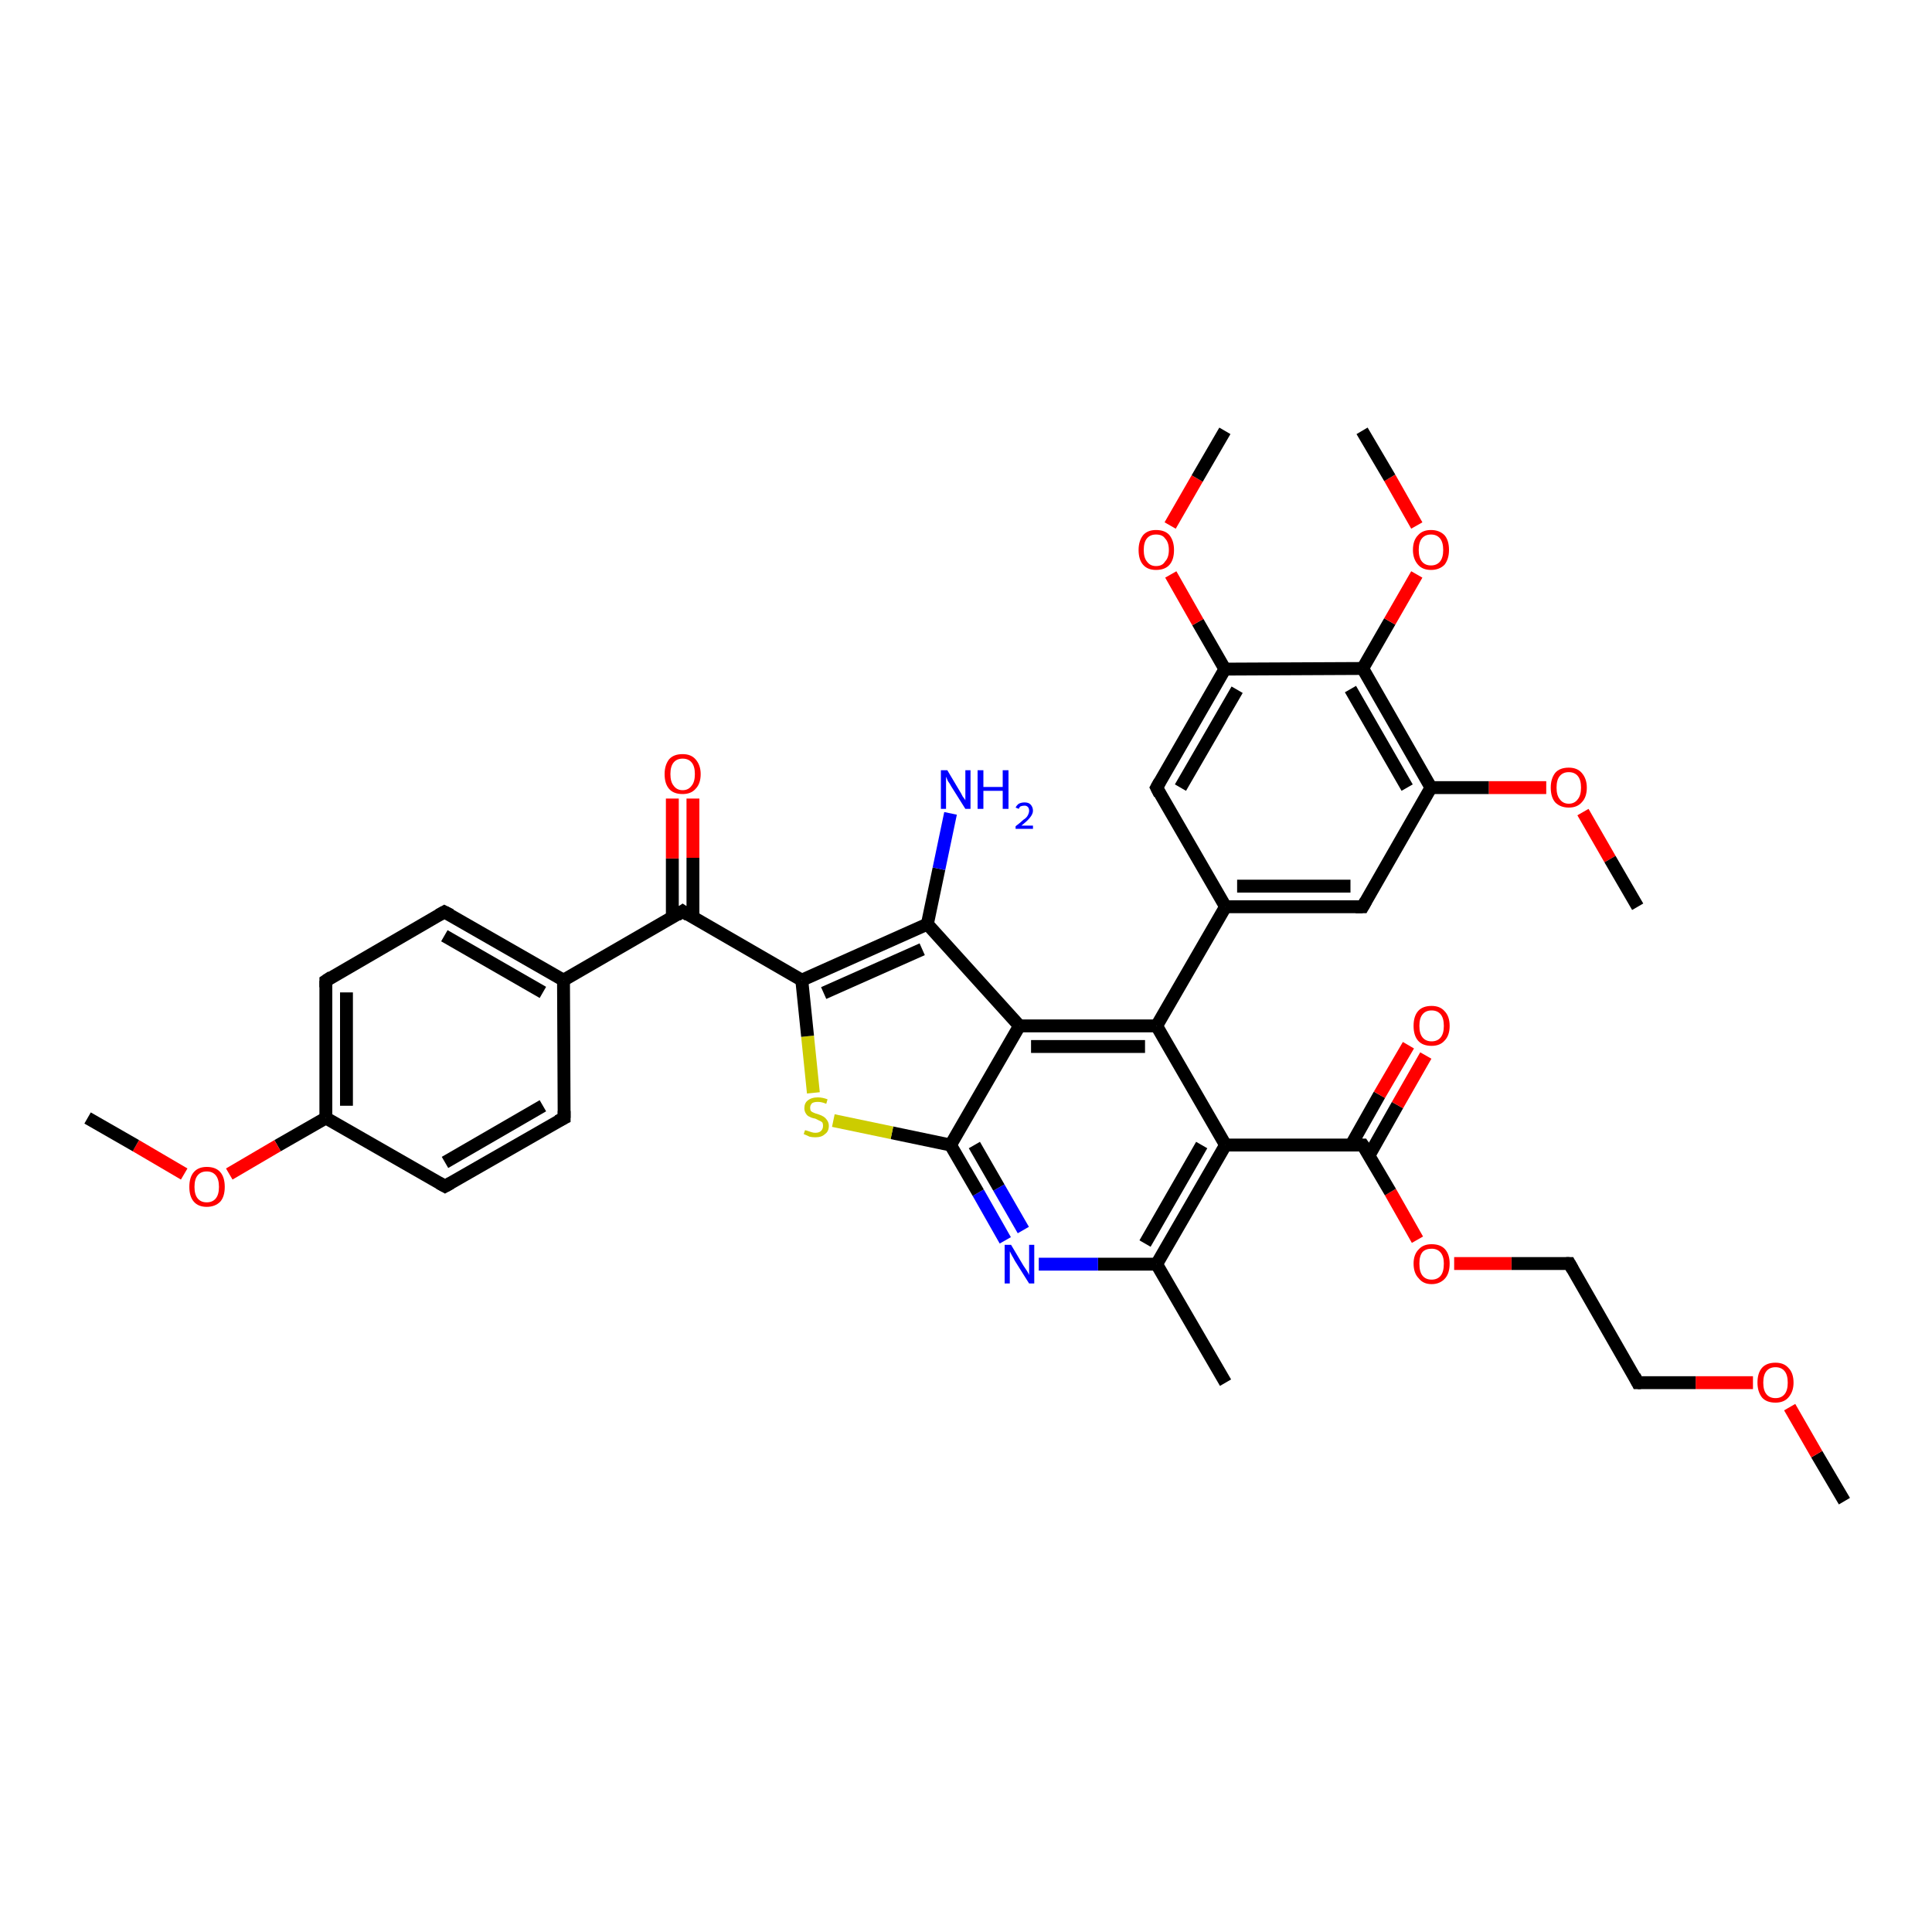 <?xml version='1.0' encoding='iso-8859-1'?>
<svg version='1.1' baseProfile='full'
              xmlns='http://www.w3.org/2000/svg'
                      xmlns:rdkit='http://www.rdkit.org/xml'
                      xmlns:xlink='http://www.w3.org/1999/xlink'
                  xml:space='preserve'
width='300px' height='300px' viewBox='0 0 300 300'>
<!-- END OF HEADER -->
<rect style='opacity:1.0;fill:#FFFFFF;stroke:none' width='300.0' height='300.0' x='0.0' y='0.0'> </rect>
<path class='bond-0 atom-0 atom-1' d='M 286.4,233.1 L 282.1,225.8' style='fill:none;fill-rule:evenodd;stroke:#000000;stroke-width:2.0px;stroke-linecap:butt;stroke-linejoin:miter;stroke-opacity:1' />
<path class='bond-0 atom-0 atom-1' d='M 282.1,225.8 L 277.9,218.5' style='fill:none;fill-rule:evenodd;stroke:#FF0000;stroke-width:2.0px;stroke-linecap:butt;stroke-linejoin:miter;stroke-opacity:1' />
<path class='bond-1 atom-1 atom-2' d='M 272.2,214.7 L 263.3,214.7' style='fill:none;fill-rule:evenodd;stroke:#FF0000;stroke-width:2.0px;stroke-linecap:butt;stroke-linejoin:miter;stroke-opacity:1' />
<path class='bond-1 atom-1 atom-2' d='M 263.3,214.7 L 254.3,214.7' style='fill:none;fill-rule:evenodd;stroke:#000000;stroke-width:2.0px;stroke-linecap:butt;stroke-linejoin:miter;stroke-opacity:1' />
<path class='bond-2 atom-2 atom-3' d='M 254.3,214.7 L 243.7,196.2' style='fill:none;fill-rule:evenodd;stroke:#000000;stroke-width:2.0px;stroke-linecap:butt;stroke-linejoin:miter;stroke-opacity:1' />
<path class='bond-3 atom-3 atom-4' d='M 243.7,196.2 L 234.7,196.2' style='fill:none;fill-rule:evenodd;stroke:#000000;stroke-width:2.0px;stroke-linecap:butt;stroke-linejoin:miter;stroke-opacity:1' />
<path class='bond-3 atom-3 atom-4' d='M 234.7,196.2 L 225.8,196.2' style='fill:none;fill-rule:evenodd;stroke:#FF0000;stroke-width:2.0px;stroke-linecap:butt;stroke-linejoin:miter;stroke-opacity:1' />
<path class='bond-4 atom-4 atom-5' d='M 220.1,192.5 L 215.9,185.1' style='fill:none;fill-rule:evenodd;stroke:#FF0000;stroke-width:2.0px;stroke-linecap:butt;stroke-linejoin:miter;stroke-opacity:1' />
<path class='bond-4 atom-4 atom-5' d='M 215.9,185.1 L 211.6,177.8' style='fill:none;fill-rule:evenodd;stroke:#000000;stroke-width:2.0px;stroke-linecap:butt;stroke-linejoin:miter;stroke-opacity:1' />
<path class='bond-5 atom-5 atom-6' d='M 212.6,179.4 L 217.0,171.6' style='fill:none;fill-rule:evenodd;stroke:#000000;stroke-width:2.0px;stroke-linecap:butt;stroke-linejoin:miter;stroke-opacity:1' />
<path class='bond-5 atom-5 atom-6' d='M 217.0,171.6 L 221.4,163.9' style='fill:none;fill-rule:evenodd;stroke:#FF0000;stroke-width:2.0px;stroke-linecap:butt;stroke-linejoin:miter;stroke-opacity:1' />
<path class='bond-5 atom-5 atom-6' d='M 209.8,177.8 L 214.2,170.0' style='fill:none;fill-rule:evenodd;stroke:#000000;stroke-width:2.0px;stroke-linecap:butt;stroke-linejoin:miter;stroke-opacity:1' />
<path class='bond-5 atom-5 atom-6' d='M 214.2,170.0 L 218.7,162.3' style='fill:none;fill-rule:evenodd;stroke:#FF0000;stroke-width:2.0px;stroke-linecap:butt;stroke-linejoin:miter;stroke-opacity:1' />
<path class='bond-6 atom-5 atom-7' d='M 211.6,177.8 L 190.3,177.8' style='fill:none;fill-rule:evenodd;stroke:#000000;stroke-width:2.0px;stroke-linecap:butt;stroke-linejoin:miter;stroke-opacity:1' />
<path class='bond-7 atom-7 atom-8' d='M 190.3,177.8 L 179.6,196.3' style='fill:none;fill-rule:evenodd;stroke:#000000;stroke-width:2.0px;stroke-linecap:butt;stroke-linejoin:miter;stroke-opacity:1' />
<path class='bond-7 atom-7 atom-8' d='M 186.6,177.8 L 177.8,193.1' style='fill:none;fill-rule:evenodd;stroke:#000000;stroke-width:2.0px;stroke-linecap:butt;stroke-linejoin:miter;stroke-opacity:1' />
<path class='bond-8 atom-8 atom-9' d='M 179.6,196.3 L 190.3,214.7' style='fill:none;fill-rule:evenodd;stroke:#000000;stroke-width:2.0px;stroke-linecap:butt;stroke-linejoin:miter;stroke-opacity:1' />
<path class='bond-9 atom-8 atom-10' d='M 179.6,196.3 L 170.5,196.3' style='fill:none;fill-rule:evenodd;stroke:#000000;stroke-width:2.0px;stroke-linecap:butt;stroke-linejoin:miter;stroke-opacity:1' />
<path class='bond-9 atom-8 atom-10' d='M 170.5,196.3 L 161.3,196.3' style='fill:none;fill-rule:evenodd;stroke:#0000FF;stroke-width:2.0px;stroke-linecap:butt;stroke-linejoin:miter;stroke-opacity:1' />
<path class='bond-10 atom-10 atom-11' d='M 156.1,192.6 L 151.9,185.2' style='fill:none;fill-rule:evenodd;stroke:#0000FF;stroke-width:2.0px;stroke-linecap:butt;stroke-linejoin:miter;stroke-opacity:1' />
<path class='bond-10 atom-10 atom-11' d='M 151.9,185.2 L 147.6,177.8' style='fill:none;fill-rule:evenodd;stroke:#000000;stroke-width:2.0px;stroke-linecap:butt;stroke-linejoin:miter;stroke-opacity:1' />
<path class='bond-10 atom-10 atom-11' d='M 158.9,191.0 L 155.1,184.4' style='fill:none;fill-rule:evenodd;stroke:#0000FF;stroke-width:2.0px;stroke-linecap:butt;stroke-linejoin:miter;stroke-opacity:1' />
<path class='bond-10 atom-10 atom-11' d='M 155.1,184.4 L 151.3,177.8' style='fill:none;fill-rule:evenodd;stroke:#000000;stroke-width:2.0px;stroke-linecap:butt;stroke-linejoin:miter;stroke-opacity:1' />
<path class='bond-11 atom-11 atom-12' d='M 147.6,177.8 L 138.5,175.9' style='fill:none;fill-rule:evenodd;stroke:#000000;stroke-width:2.0px;stroke-linecap:butt;stroke-linejoin:miter;stroke-opacity:1' />
<path class='bond-11 atom-11 atom-12' d='M 138.5,175.9 L 129.4,174.0' style='fill:none;fill-rule:evenodd;stroke:#CCCC00;stroke-width:2.0px;stroke-linecap:butt;stroke-linejoin:miter;stroke-opacity:1' />
<path class='bond-12 atom-12 atom-13' d='M 126.3,169.7 L 125.4,160.9' style='fill:none;fill-rule:evenodd;stroke:#CCCC00;stroke-width:2.0px;stroke-linecap:butt;stroke-linejoin:miter;stroke-opacity:1' />
<path class='bond-12 atom-12 atom-13' d='M 125.4,160.9 L 124.5,152.2' style='fill:none;fill-rule:evenodd;stroke:#000000;stroke-width:2.0px;stroke-linecap:butt;stroke-linejoin:miter;stroke-opacity:1' />
<path class='bond-13 atom-13 atom-14' d='M 124.5,152.2 L 106.0,141.5' style='fill:none;fill-rule:evenodd;stroke:#000000;stroke-width:2.0px;stroke-linecap:butt;stroke-linejoin:miter;stroke-opacity:1' />
<path class='bond-14 atom-14 atom-15' d='M 107.6,142.5 L 107.6,133.2' style='fill:none;fill-rule:evenodd;stroke:#000000;stroke-width:2.0px;stroke-linecap:butt;stroke-linejoin:miter;stroke-opacity:1' />
<path class='bond-14 atom-14 atom-15' d='M 107.6,133.2 L 107.6,124.0' style='fill:none;fill-rule:evenodd;stroke:#FF0000;stroke-width:2.0px;stroke-linecap:butt;stroke-linejoin:miter;stroke-opacity:1' />
<path class='bond-14 atom-14 atom-15' d='M 104.4,142.5 L 104.4,133.3' style='fill:none;fill-rule:evenodd;stroke:#000000;stroke-width:2.0px;stroke-linecap:butt;stroke-linejoin:miter;stroke-opacity:1' />
<path class='bond-14 atom-14 atom-15' d='M 104.4,133.3 L 104.4,124.0' style='fill:none;fill-rule:evenodd;stroke:#FF0000;stroke-width:2.0px;stroke-linecap:butt;stroke-linejoin:miter;stroke-opacity:1' />
<path class='bond-15 atom-14 atom-16' d='M 106.0,141.5 L 87.5,152.2' style='fill:none;fill-rule:evenodd;stroke:#000000;stroke-width:2.0px;stroke-linecap:butt;stroke-linejoin:miter;stroke-opacity:1' />
<path class='bond-16 atom-16 atom-17' d='M 87.5,152.2 L 69.0,141.6' style='fill:none;fill-rule:evenodd;stroke:#000000;stroke-width:2.0px;stroke-linecap:butt;stroke-linejoin:miter;stroke-opacity:1' />
<path class='bond-16 atom-16 atom-17' d='M 84.3,154.1 L 69.0,145.3' style='fill:none;fill-rule:evenodd;stroke:#000000;stroke-width:2.0px;stroke-linecap:butt;stroke-linejoin:miter;stroke-opacity:1' />
<path class='bond-17 atom-17 atom-18' d='M 69.0,141.6 L 50.6,152.3' style='fill:none;fill-rule:evenodd;stroke:#000000;stroke-width:2.0px;stroke-linecap:butt;stroke-linejoin:miter;stroke-opacity:1' />
<path class='bond-18 atom-18 atom-19' d='M 50.6,152.3 L 50.6,173.6' style='fill:none;fill-rule:evenodd;stroke:#000000;stroke-width:2.0px;stroke-linecap:butt;stroke-linejoin:miter;stroke-opacity:1' />
<path class='bond-18 atom-18 atom-19' d='M 53.8,154.1 L 53.8,171.7' style='fill:none;fill-rule:evenodd;stroke:#000000;stroke-width:2.0px;stroke-linecap:butt;stroke-linejoin:miter;stroke-opacity:1' />
<path class='bond-19 atom-19 atom-20' d='M 50.6,173.6 L 43.1,177.9' style='fill:none;fill-rule:evenodd;stroke:#000000;stroke-width:2.0px;stroke-linecap:butt;stroke-linejoin:miter;stroke-opacity:1' />
<path class='bond-19 atom-19 atom-20' d='M 43.1,177.9 L 35.6,182.3' style='fill:none;fill-rule:evenodd;stroke:#FF0000;stroke-width:2.0px;stroke-linecap:butt;stroke-linejoin:miter;stroke-opacity:1' />
<path class='bond-20 atom-20 atom-21' d='M 28.6,182.3 L 21.1,177.9' style='fill:none;fill-rule:evenodd;stroke:#FF0000;stroke-width:2.0px;stroke-linecap:butt;stroke-linejoin:miter;stroke-opacity:1' />
<path class='bond-20 atom-20 atom-21' d='M 21.1,177.9 L 13.6,173.6' style='fill:none;fill-rule:evenodd;stroke:#000000;stroke-width:2.0px;stroke-linecap:butt;stroke-linejoin:miter;stroke-opacity:1' />
<path class='bond-21 atom-19 atom-22' d='M 50.6,173.6 L 69.1,184.2' style='fill:none;fill-rule:evenodd;stroke:#000000;stroke-width:2.0px;stroke-linecap:butt;stroke-linejoin:miter;stroke-opacity:1' />
<path class='bond-22 atom-22 atom-23' d='M 69.1,184.2 L 87.6,173.6' style='fill:none;fill-rule:evenodd;stroke:#000000;stroke-width:2.0px;stroke-linecap:butt;stroke-linejoin:miter;stroke-opacity:1' />
<path class='bond-22 atom-22 atom-23' d='M 69.1,180.5 L 84.3,171.7' style='fill:none;fill-rule:evenodd;stroke:#000000;stroke-width:2.0px;stroke-linecap:butt;stroke-linejoin:miter;stroke-opacity:1' />
<path class='bond-23 atom-13 atom-24' d='M 124.5,152.2 L 144.0,143.5' style='fill:none;fill-rule:evenodd;stroke:#000000;stroke-width:2.0px;stroke-linecap:butt;stroke-linejoin:miter;stroke-opacity:1' />
<path class='bond-23 atom-13 atom-24' d='M 127.9,154.2 L 143.2,147.4' style='fill:none;fill-rule:evenodd;stroke:#000000;stroke-width:2.0px;stroke-linecap:butt;stroke-linejoin:miter;stroke-opacity:1' />
<path class='bond-24 atom-24 atom-25' d='M 144.0,143.5 L 145.8,134.9' style='fill:none;fill-rule:evenodd;stroke:#000000;stroke-width:2.0px;stroke-linecap:butt;stroke-linejoin:miter;stroke-opacity:1' />
<path class='bond-24 atom-24 atom-25' d='M 145.8,134.9 L 147.6,126.3' style='fill:none;fill-rule:evenodd;stroke:#0000FF;stroke-width:2.0px;stroke-linecap:butt;stroke-linejoin:miter;stroke-opacity:1' />
<path class='bond-25 atom-24 atom-26' d='M 144.0,143.5 L 158.3,159.3' style='fill:none;fill-rule:evenodd;stroke:#000000;stroke-width:2.0px;stroke-linecap:butt;stroke-linejoin:miter;stroke-opacity:1' />
<path class='bond-26 atom-26 atom-27' d='M 158.3,159.3 L 179.6,159.3' style='fill:none;fill-rule:evenodd;stroke:#000000;stroke-width:2.0px;stroke-linecap:butt;stroke-linejoin:miter;stroke-opacity:1' />
<path class='bond-26 atom-26 atom-27' d='M 160.1,162.5 L 177.8,162.5' style='fill:none;fill-rule:evenodd;stroke:#000000;stroke-width:2.0px;stroke-linecap:butt;stroke-linejoin:miter;stroke-opacity:1' />
<path class='bond-27 atom-27 atom-28' d='M 179.6,159.3 L 190.3,140.8' style='fill:none;fill-rule:evenodd;stroke:#000000;stroke-width:2.0px;stroke-linecap:butt;stroke-linejoin:miter;stroke-opacity:1' />
<path class='bond-28 atom-28 atom-29' d='M 190.3,140.8 L 211.6,140.8' style='fill:none;fill-rule:evenodd;stroke:#000000;stroke-width:2.0px;stroke-linecap:butt;stroke-linejoin:miter;stroke-opacity:1' />
<path class='bond-28 atom-28 atom-29' d='M 192.1,137.6 L 209.7,137.6' style='fill:none;fill-rule:evenodd;stroke:#000000;stroke-width:2.0px;stroke-linecap:butt;stroke-linejoin:miter;stroke-opacity:1' />
<path class='bond-29 atom-29 atom-30' d='M 211.6,140.8 L 222.2,122.3' style='fill:none;fill-rule:evenodd;stroke:#000000;stroke-width:2.0px;stroke-linecap:butt;stroke-linejoin:miter;stroke-opacity:1' />
<path class='bond-30 atom-30 atom-31' d='M 222.2,122.3 L 231.2,122.3' style='fill:none;fill-rule:evenodd;stroke:#000000;stroke-width:2.0px;stroke-linecap:butt;stroke-linejoin:miter;stroke-opacity:1' />
<path class='bond-30 atom-30 atom-31' d='M 231.2,122.3 L 240.1,122.3' style='fill:none;fill-rule:evenodd;stroke:#FF0000;stroke-width:2.0px;stroke-linecap:butt;stroke-linejoin:miter;stroke-opacity:1' />
<path class='bond-31 atom-31 atom-32' d='M 245.8,126.1 L 250.0,133.4' style='fill:none;fill-rule:evenodd;stroke:#FF0000;stroke-width:2.0px;stroke-linecap:butt;stroke-linejoin:miter;stroke-opacity:1' />
<path class='bond-31 atom-31 atom-32' d='M 250.0,133.4 L 254.3,140.8' style='fill:none;fill-rule:evenodd;stroke:#000000;stroke-width:2.0px;stroke-linecap:butt;stroke-linejoin:miter;stroke-opacity:1' />
<path class='bond-32 atom-30 atom-33' d='M 222.2,122.3 L 211.6,103.8' style='fill:none;fill-rule:evenodd;stroke:#000000;stroke-width:2.0px;stroke-linecap:butt;stroke-linejoin:miter;stroke-opacity:1' />
<path class='bond-32 atom-30 atom-33' d='M 218.5,122.3 L 209.7,107.0' style='fill:none;fill-rule:evenodd;stroke:#000000;stroke-width:2.0px;stroke-linecap:butt;stroke-linejoin:miter;stroke-opacity:1' />
<path class='bond-33 atom-33 atom-34' d='M 211.6,103.8 L 215.8,96.5' style='fill:none;fill-rule:evenodd;stroke:#000000;stroke-width:2.0px;stroke-linecap:butt;stroke-linejoin:miter;stroke-opacity:1' />
<path class='bond-33 atom-33 atom-34' d='M 215.8,96.5 L 220.0,89.2' style='fill:none;fill-rule:evenodd;stroke:#FF0000;stroke-width:2.0px;stroke-linecap:butt;stroke-linejoin:miter;stroke-opacity:1' />
<path class='bond-34 atom-34 atom-35' d='M 220.0,81.6 L 215.8,74.2' style='fill:none;fill-rule:evenodd;stroke:#FF0000;stroke-width:2.0px;stroke-linecap:butt;stroke-linejoin:miter;stroke-opacity:1' />
<path class='bond-34 atom-34 atom-35' d='M 215.8,74.2 L 211.5,66.9' style='fill:none;fill-rule:evenodd;stroke:#000000;stroke-width:2.0px;stroke-linecap:butt;stroke-linejoin:miter;stroke-opacity:1' />
<path class='bond-35 atom-33 atom-36' d='M 211.6,103.8 L 190.2,103.9' style='fill:none;fill-rule:evenodd;stroke:#000000;stroke-width:2.0px;stroke-linecap:butt;stroke-linejoin:miter;stroke-opacity:1' />
<path class='bond-36 atom-36 atom-37' d='M 190.2,103.9 L 186.0,96.6' style='fill:none;fill-rule:evenodd;stroke:#000000;stroke-width:2.0px;stroke-linecap:butt;stroke-linejoin:miter;stroke-opacity:1' />
<path class='bond-36 atom-36 atom-37' d='M 186.0,96.6 L 181.8,89.2' style='fill:none;fill-rule:evenodd;stroke:#FF0000;stroke-width:2.0px;stroke-linecap:butt;stroke-linejoin:miter;stroke-opacity:1' />
<path class='bond-37 atom-37 atom-38' d='M 181.7,81.6 L 185.9,74.3' style='fill:none;fill-rule:evenodd;stroke:#FF0000;stroke-width:2.0px;stroke-linecap:butt;stroke-linejoin:miter;stroke-opacity:1' />
<path class='bond-37 atom-37 atom-38' d='M 185.9,74.3 L 190.2,66.9' style='fill:none;fill-rule:evenodd;stroke:#000000;stroke-width:2.0px;stroke-linecap:butt;stroke-linejoin:miter;stroke-opacity:1' />
<path class='bond-38 atom-36 atom-39' d='M 190.2,103.9 L 179.6,122.3' style='fill:none;fill-rule:evenodd;stroke:#000000;stroke-width:2.0px;stroke-linecap:butt;stroke-linejoin:miter;stroke-opacity:1' />
<path class='bond-38 atom-36 atom-39' d='M 192.1,107.1 L 183.3,122.3' style='fill:none;fill-rule:evenodd;stroke:#000000;stroke-width:2.0px;stroke-linecap:butt;stroke-linejoin:miter;stroke-opacity:1' />
<path class='bond-39 atom-27 atom-7' d='M 179.6,159.3 L 190.3,177.8' style='fill:none;fill-rule:evenodd;stroke:#000000;stroke-width:2.0px;stroke-linecap:butt;stroke-linejoin:miter;stroke-opacity:1' />
<path class='bond-40 atom-39 atom-28' d='M 179.6,122.3 L 190.3,140.8' style='fill:none;fill-rule:evenodd;stroke:#000000;stroke-width:2.0px;stroke-linecap:butt;stroke-linejoin:miter;stroke-opacity:1' />
<path class='bond-41 atom-26 atom-11' d='M 158.3,159.3 L 147.6,177.8' style='fill:none;fill-rule:evenodd;stroke:#000000;stroke-width:2.0px;stroke-linecap:butt;stroke-linejoin:miter;stroke-opacity:1' />
<path class='bond-42 atom-23 atom-16' d='M 87.6,173.6 L 87.5,152.2' style='fill:none;fill-rule:evenodd;stroke:#000000;stroke-width:2.0px;stroke-linecap:butt;stroke-linejoin:miter;stroke-opacity:1' />
<path d='M 254.8,214.7 L 254.3,214.7 L 253.8,213.7' style='fill:none;stroke:#000000;stroke-width:2.0px;stroke-linecap:butt;stroke-linejoin:miter;stroke-opacity:1;' />
<path d='M 244.2,197.1 L 243.7,196.2 L 243.2,196.2' style='fill:none;stroke:#000000;stroke-width:2.0px;stroke-linecap:butt;stroke-linejoin:miter;stroke-opacity:1;' />
<path d='M 211.8,178.1 L 211.6,177.8 L 210.6,177.8' style='fill:none;stroke:#000000;stroke-width:2.0px;stroke-linecap:butt;stroke-linejoin:miter;stroke-opacity:1;' />
<path d='M 106.9,142.1 L 106.0,141.5 L 105.1,142.1' style='fill:none;stroke:#000000;stroke-width:2.0px;stroke-linecap:butt;stroke-linejoin:miter;stroke-opacity:1;' />
<path d='M 70.0,142.1 L 69.0,141.6 L 68.1,142.1' style='fill:none;stroke:#000000;stroke-width:2.0px;stroke-linecap:butt;stroke-linejoin:miter;stroke-opacity:1;' />
<path d='M 51.5,151.7 L 50.6,152.3 L 50.6,153.3' style='fill:none;stroke:#000000;stroke-width:2.0px;stroke-linecap:butt;stroke-linejoin:miter;stroke-opacity:1;' />
<path d='M 68.2,183.7 L 69.1,184.2 L 70.0,183.7' style='fill:none;stroke:#000000;stroke-width:2.0px;stroke-linecap:butt;stroke-linejoin:miter;stroke-opacity:1;' />
<path d='M 86.6,174.1 L 87.6,173.6 L 87.6,172.5' style='fill:none;stroke:#000000;stroke-width:2.0px;stroke-linecap:butt;stroke-linejoin:miter;stroke-opacity:1;' />
<path d='M 210.5,140.8 L 211.6,140.8 L 212.1,139.9' style='fill:none;stroke:#000000;stroke-width:2.0px;stroke-linecap:butt;stroke-linejoin:miter;stroke-opacity:1;' />
<path d='M 180.1,121.4 L 179.6,122.3 L 180.1,123.3' style='fill:none;stroke:#000000;stroke-width:2.0px;stroke-linecap:butt;stroke-linejoin:miter;stroke-opacity:1;' />
<path class='atom-1' d='M 272.9 214.7
Q 272.9 213.2, 273.6 212.4
Q 274.3 211.6, 275.7 211.6
Q 277.0 211.6, 277.7 212.4
Q 278.5 213.2, 278.5 214.7
Q 278.5 216.1, 277.7 217.0
Q 277.0 217.8, 275.7 217.8
Q 274.3 217.8, 273.6 217.0
Q 272.9 216.1, 272.9 214.7
M 275.7 217.1
Q 276.6 217.1, 277.1 216.5
Q 277.6 215.9, 277.6 214.7
Q 277.6 213.5, 277.1 212.9
Q 276.6 212.3, 275.7 212.3
Q 274.8 212.3, 274.3 212.9
Q 273.8 213.5, 273.8 214.7
Q 273.8 215.9, 274.3 216.5
Q 274.8 217.1, 275.7 217.1
' fill='#FF0000'/>
<path class='atom-4' d='M 219.5 196.2
Q 219.5 194.8, 220.3 194.0
Q 221.0 193.2, 222.3 193.2
Q 223.7 193.2, 224.4 194.0
Q 225.1 194.8, 225.1 196.2
Q 225.1 197.7, 224.4 198.5
Q 223.6 199.4, 222.3 199.4
Q 221.0 199.4, 220.3 198.5
Q 219.5 197.7, 219.5 196.2
M 222.3 198.7
Q 223.2 198.7, 223.7 198.1
Q 224.2 197.5, 224.2 196.2
Q 224.2 195.1, 223.7 194.5
Q 223.2 193.9, 222.3 193.9
Q 221.4 193.9, 220.9 194.4
Q 220.4 195.0, 220.4 196.2
Q 220.4 197.5, 220.9 198.1
Q 221.4 198.7, 222.3 198.7
' fill='#FF0000'/>
<path class='atom-6' d='M 219.5 159.3
Q 219.5 157.8, 220.2 157.0
Q 220.9 156.2, 222.3 156.2
Q 223.6 156.2, 224.3 157.0
Q 225.1 157.8, 225.1 159.3
Q 225.1 160.8, 224.3 161.6
Q 223.6 162.4, 222.3 162.4
Q 220.9 162.4, 220.2 161.6
Q 219.5 160.8, 219.5 159.3
M 222.3 161.7
Q 223.2 161.7, 223.7 161.1
Q 224.2 160.5, 224.2 159.3
Q 224.2 158.1, 223.7 157.5
Q 223.2 156.9, 222.3 156.9
Q 221.4 156.9, 220.9 157.5
Q 220.4 158.1, 220.4 159.3
Q 220.4 160.5, 220.9 161.1
Q 221.4 161.7, 222.3 161.7
' fill='#FF0000'/>
<path class='atom-10' d='M 157.0 193.3
L 158.9 196.5
Q 159.1 196.8, 159.5 197.4
Q 159.8 197.9, 159.8 198.0
L 159.8 193.3
L 160.6 193.3
L 160.6 199.3
L 159.8 199.3
L 157.6 195.8
Q 157.4 195.4, 157.1 194.9
Q 156.9 194.5, 156.8 194.3
L 156.8 199.3
L 156.0 199.3
L 156.0 193.3
L 157.0 193.3
' fill='#0000FF'/>
<path class='atom-12' d='M 125.0 175.5
Q 125.1 175.5, 125.4 175.6
Q 125.7 175.7, 126.0 175.8
Q 126.3 175.9, 126.6 175.9
Q 127.2 175.9, 127.5 175.6
Q 127.8 175.3, 127.8 174.8
Q 127.8 174.5, 127.7 174.3
Q 127.5 174.1, 127.2 174.0
Q 127.0 173.9, 126.6 173.7
Q 126.0 173.6, 125.7 173.4
Q 125.4 173.3, 125.2 173.0
Q 124.9 172.6, 124.9 172.1
Q 124.9 171.3, 125.4 170.9
Q 126.0 170.4, 127.0 170.4
Q 127.7 170.4, 128.5 170.7
L 128.3 171.4
Q 127.6 171.1, 127.0 171.1
Q 126.4 171.1, 126.1 171.3
Q 125.8 171.6, 125.8 172.0
Q 125.8 172.3, 125.9 172.5
Q 126.1 172.7, 126.4 172.8
Q 126.6 172.9, 127.0 173.0
Q 127.6 173.2, 127.9 173.4
Q 128.2 173.6, 128.4 173.9
Q 128.7 174.3, 128.7 174.8
Q 128.7 175.7, 128.1 176.1
Q 127.6 176.6, 126.6 176.6
Q 126.1 176.6, 125.7 176.5
Q 125.3 176.3, 124.8 176.1
L 125.0 175.5
' fill='#CCCC00'/>
<path class='atom-15' d='M 103.2 120.2
Q 103.2 118.8, 103.9 117.9
Q 104.6 117.1, 106.0 117.1
Q 107.3 117.1, 108.0 117.9
Q 108.8 118.8, 108.8 120.2
Q 108.8 121.7, 108.0 122.5
Q 107.3 123.3, 106.0 123.3
Q 104.6 123.3, 103.9 122.5
Q 103.2 121.7, 103.2 120.2
M 106.0 122.7
Q 106.9 122.7, 107.4 122.0
Q 107.9 121.4, 107.9 120.2
Q 107.9 119.0, 107.4 118.4
Q 106.9 117.8, 106.0 117.8
Q 105.1 117.8, 104.6 118.4
Q 104.1 119.0, 104.1 120.2
Q 104.1 121.4, 104.6 122.0
Q 105.1 122.7, 106.0 122.7
' fill='#FF0000'/>
<path class='atom-20' d='M 29.4 184.3
Q 29.4 182.8, 30.1 182.0
Q 30.8 181.2, 32.1 181.2
Q 33.5 181.2, 34.2 182.0
Q 34.9 182.8, 34.9 184.3
Q 34.9 185.8, 34.2 186.6
Q 33.4 187.4, 32.1 187.4
Q 30.8 187.4, 30.1 186.6
Q 29.4 185.8, 29.4 184.3
M 32.1 186.7
Q 33.0 186.7, 33.5 186.1
Q 34.0 185.5, 34.0 184.3
Q 34.0 183.1, 33.5 182.5
Q 33.0 181.9, 32.1 181.9
Q 31.2 181.9, 30.7 182.5
Q 30.2 183.1, 30.2 184.3
Q 30.2 185.5, 30.7 186.1
Q 31.2 186.7, 32.1 186.7
' fill='#FF0000'/>
<path class='atom-25' d='M 147.1 119.6
L 149.0 122.8
Q 149.2 123.1, 149.5 123.7
Q 149.9 124.2, 149.9 124.3
L 149.9 119.6
L 150.7 119.6
L 150.7 125.6
L 149.9 125.6
L 147.7 122.1
Q 147.5 121.7, 147.2 121.3
Q 147.0 120.8, 146.9 120.6
L 146.9 125.6
L 146.1 125.6
L 146.1 119.6
L 147.1 119.6
' fill='#0000FF'/>
<path class='atom-25' d='M 151.8 119.6
L 152.7 119.6
L 152.7 122.2
L 155.7 122.2
L 155.7 119.6
L 156.6 119.6
L 156.6 125.6
L 155.7 125.6
L 155.7 122.8
L 152.7 122.8
L 152.7 125.6
L 151.8 125.6
L 151.8 119.6
' fill='#0000FF'/>
<path class='atom-25' d='M 157.7 125.4
Q 157.9 125.0, 158.2 124.8
Q 158.6 124.6, 159.1 124.6
Q 159.7 124.6, 160.0 124.9
Q 160.4 125.3, 160.4 125.9
Q 160.4 126.4, 159.9 127.0
Q 159.5 127.5, 158.6 128.2
L 160.4 128.2
L 160.4 128.7
L 157.7 128.7
L 157.7 128.3
Q 158.5 127.7, 158.9 127.3
Q 159.4 127.0, 159.6 126.6
Q 159.8 126.2, 159.8 125.9
Q 159.8 125.5, 159.6 125.3
Q 159.4 125.1, 159.1 125.1
Q 158.8 125.1, 158.5 125.2
Q 158.3 125.3, 158.2 125.6
L 157.7 125.4
' fill='#0000FF'/>
<path class='atom-31' d='M 240.8 122.3
Q 240.8 120.9, 241.5 120.0
Q 242.2 119.2, 243.6 119.2
Q 244.9 119.2, 245.6 120.0
Q 246.4 120.9, 246.4 122.3
Q 246.4 123.8, 245.6 124.6
Q 244.9 125.4, 243.6 125.4
Q 242.3 125.4, 241.5 124.6
Q 240.8 123.8, 240.8 122.3
M 243.6 124.8
Q 244.5 124.8, 245.0 124.1
Q 245.5 123.5, 245.5 122.3
Q 245.5 121.1, 245.0 120.5
Q 244.5 119.9, 243.6 119.9
Q 242.7 119.9, 242.2 120.5
Q 241.7 121.1, 241.7 122.3
Q 241.7 123.5, 242.2 124.1
Q 242.7 124.8, 243.6 124.8
' fill='#FF0000'/>
<path class='atom-34' d='M 219.4 85.4
Q 219.4 83.9, 220.2 83.1
Q 220.9 82.3, 222.2 82.3
Q 223.5 82.3, 224.3 83.1
Q 225.0 83.9, 225.0 85.4
Q 225.0 86.8, 224.3 87.7
Q 223.5 88.5, 222.2 88.5
Q 220.9 88.5, 220.2 87.7
Q 219.4 86.8, 219.4 85.4
M 222.2 87.8
Q 223.1 87.8, 223.6 87.2
Q 224.1 86.6, 224.1 85.4
Q 224.1 84.2, 223.6 83.6
Q 223.1 83.0, 222.2 83.0
Q 221.3 83.0, 220.8 83.6
Q 220.3 84.2, 220.3 85.4
Q 220.3 86.6, 220.8 87.2
Q 221.3 87.8, 222.2 87.8
' fill='#FF0000'/>
<path class='atom-37' d='M 176.8 85.4
Q 176.8 84.0, 177.5 83.1
Q 178.2 82.3, 179.5 82.3
Q 180.9 82.3, 181.6 83.1
Q 182.3 84.0, 182.3 85.4
Q 182.3 86.9, 181.6 87.7
Q 180.9 88.5, 179.5 88.5
Q 178.2 88.5, 177.5 87.7
Q 176.8 86.9, 176.8 85.4
M 179.5 87.9
Q 180.5 87.9, 180.9 87.2
Q 181.5 86.6, 181.5 85.4
Q 181.5 84.2, 180.9 83.6
Q 180.5 83.0, 179.5 83.0
Q 178.6 83.0, 178.1 83.6
Q 177.6 84.2, 177.6 85.4
Q 177.6 86.6, 178.1 87.2
Q 178.6 87.9, 179.5 87.9
' fill='#FF0000'/>
</svg>

